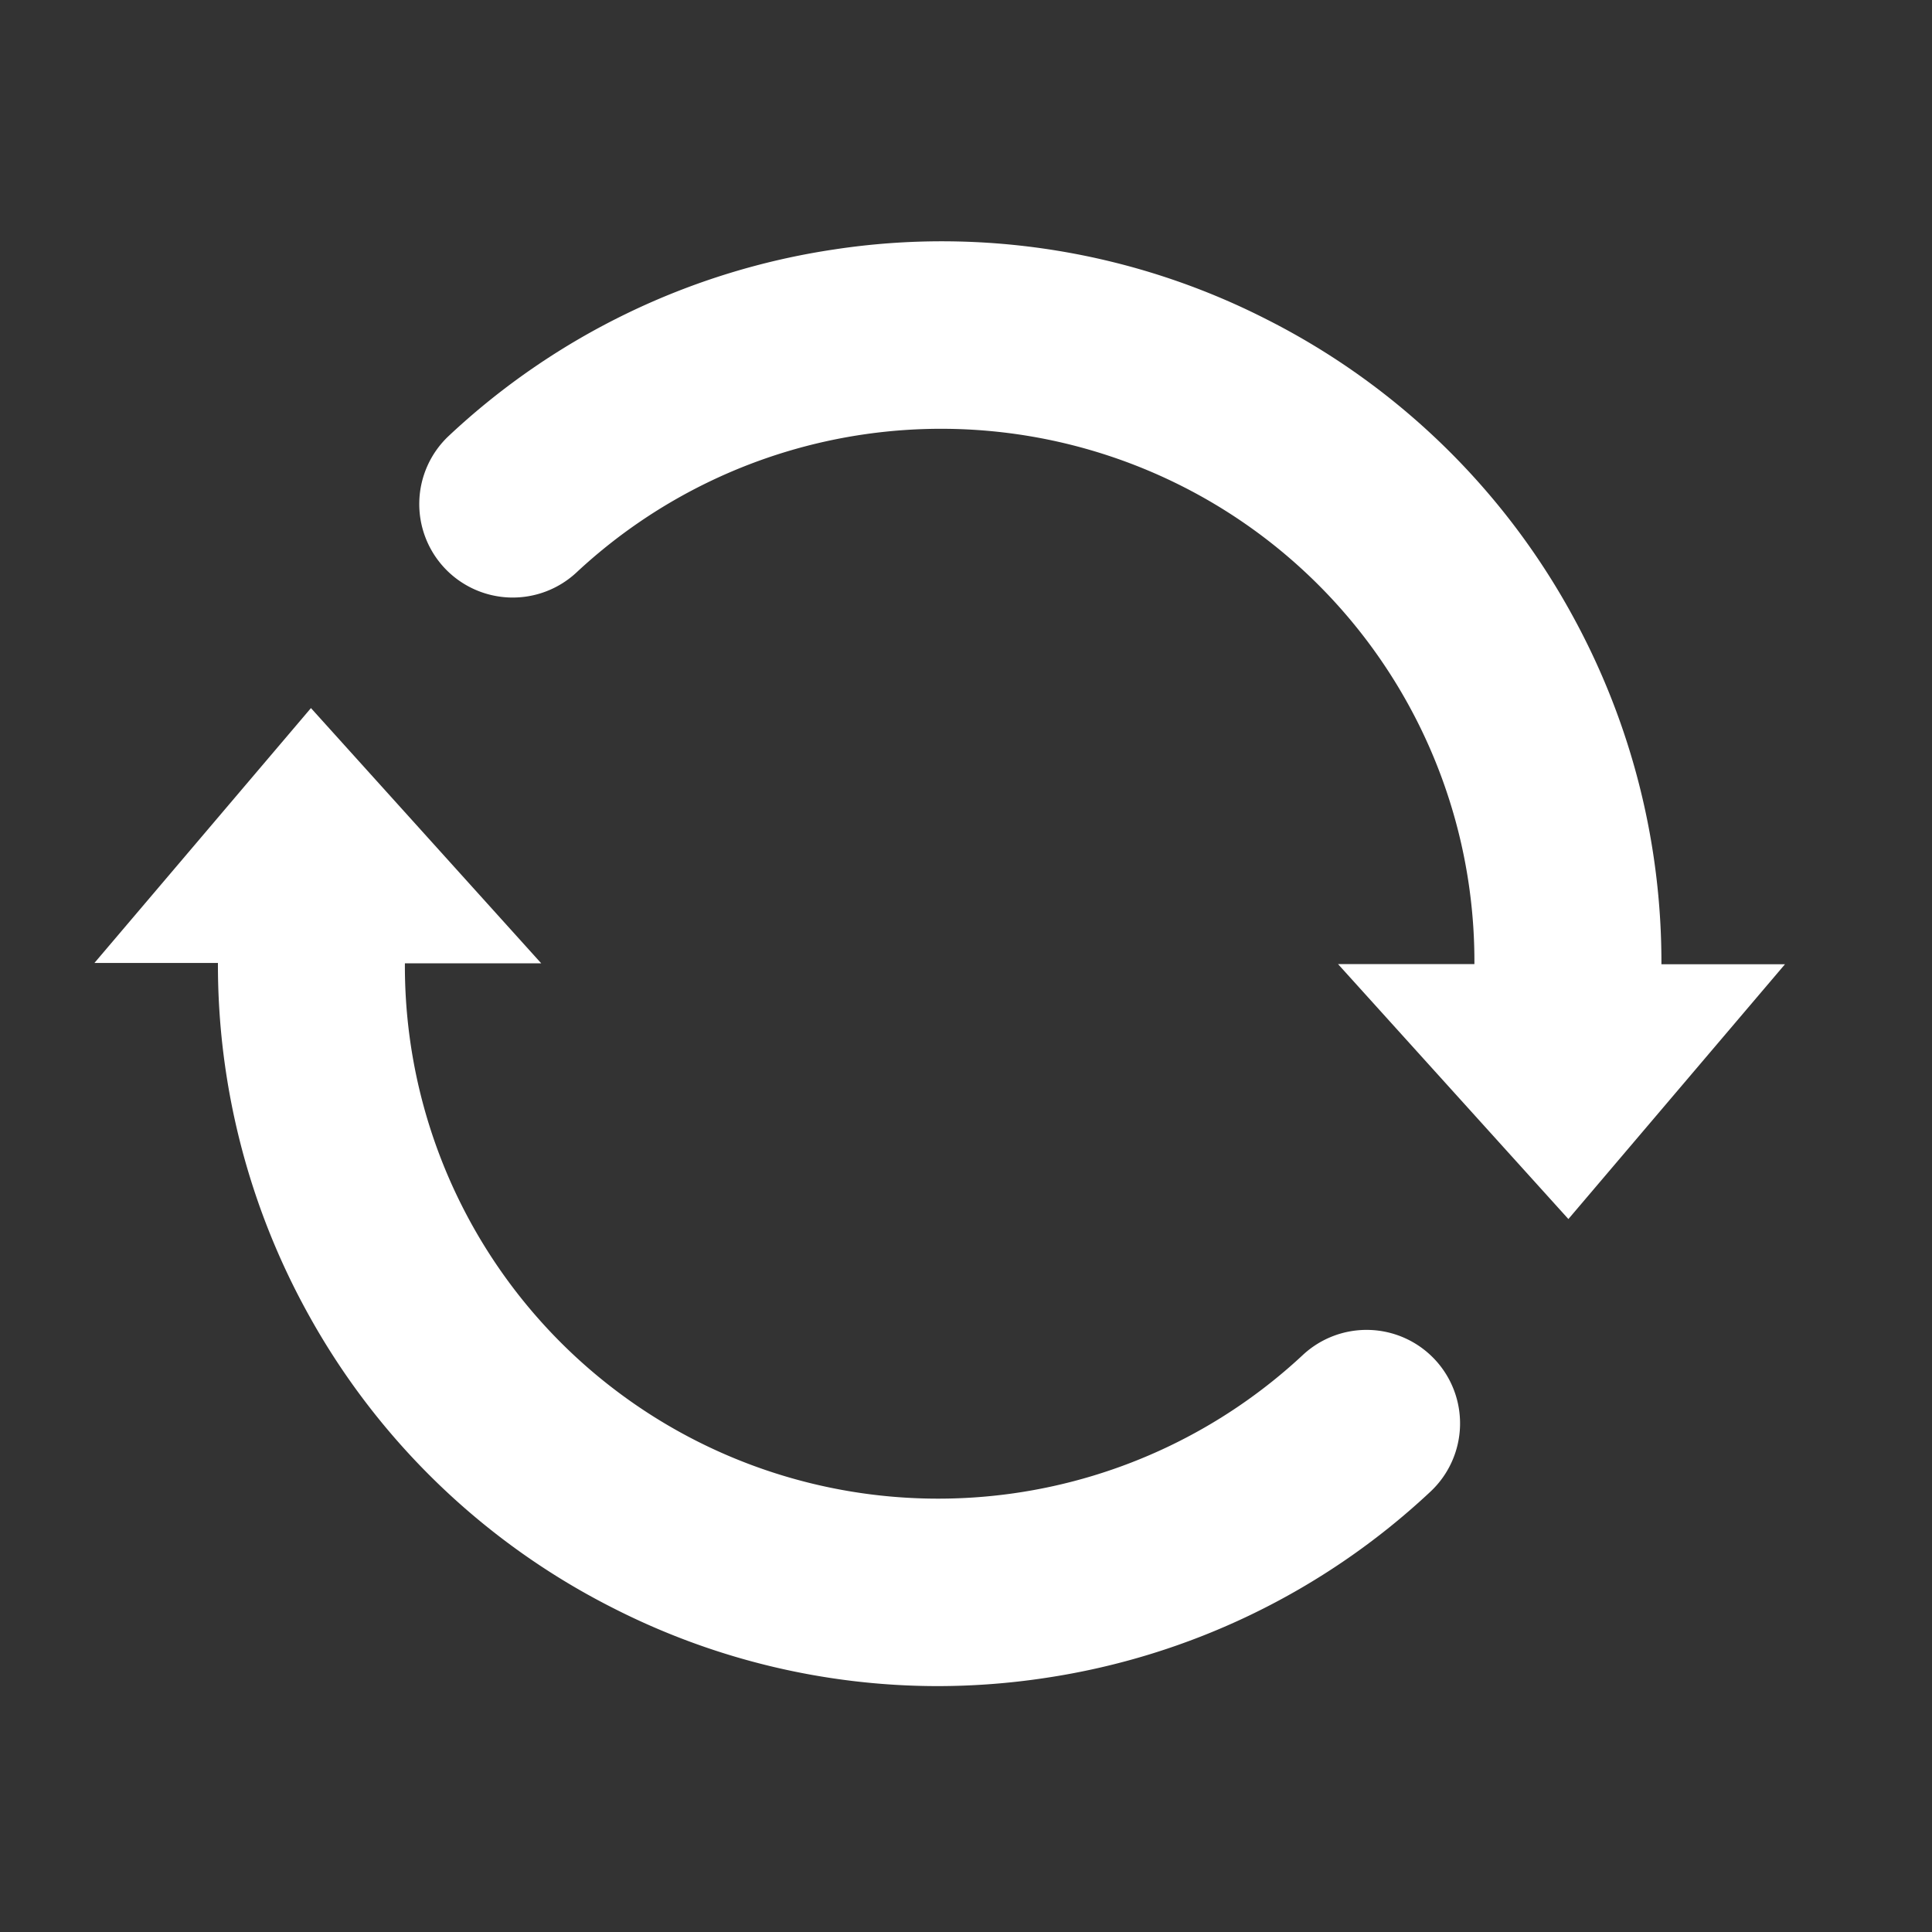 <svg xmlns="http://www.w3.org/2000/svg" width="40" height="40" viewBox="0 0 40 40">
  <rect x="0" y="0" width="40" height="40" fill="#333333" stroke="none"/>
  <g id="icon_pr_009" transform="translate(-573.398 -1983.793)">
    <rect id="bg" width="40" height="40" transform="translate(573.398 1983.793)" fill="#707070" opacity="0"/>
    <path id="pass" d="M-2658.879-573.922a14.861,14.861,0,0,1-6.306-6.095,14.932,14.932,0,0,1-1.86-7.253l-2.557,0,4.483-5.277,4.768,5.285-2.823,0a11.023,11.023,0,0,0,6.048,9.893,11.069,11.069,0,0,0,12.54-1.782,1.936,1.936,0,0,1,2.735.09,1.936,1.936,0,0,1-.089,2.736,14.864,14.864,0,0,1-7.981,3.859,14.957,14.957,0,0,1-2.229.168A14.815,14.815,0,0,1-2658.879-573.922Zm15.024-13.325,2.824,0a11.024,11.024,0,0,0-6.049-9.892,11.066,11.066,0,0,0-12.538,1.781,1.936,1.936,0,0,1-2.736-.09,1.936,1.936,0,0,1,.09-2.736,14.863,14.863,0,0,1,7.981-3.859,14.8,14.8,0,0,1,8.958,1.452,14.839,14.839,0,0,1,6.306,6.095,14.923,14.923,0,0,1,1.86,7.253l2.558,0-4.484,5.275Z" transform="translate(3244.955 2591)" fill="#fff"/>
  </g>
</svg>
